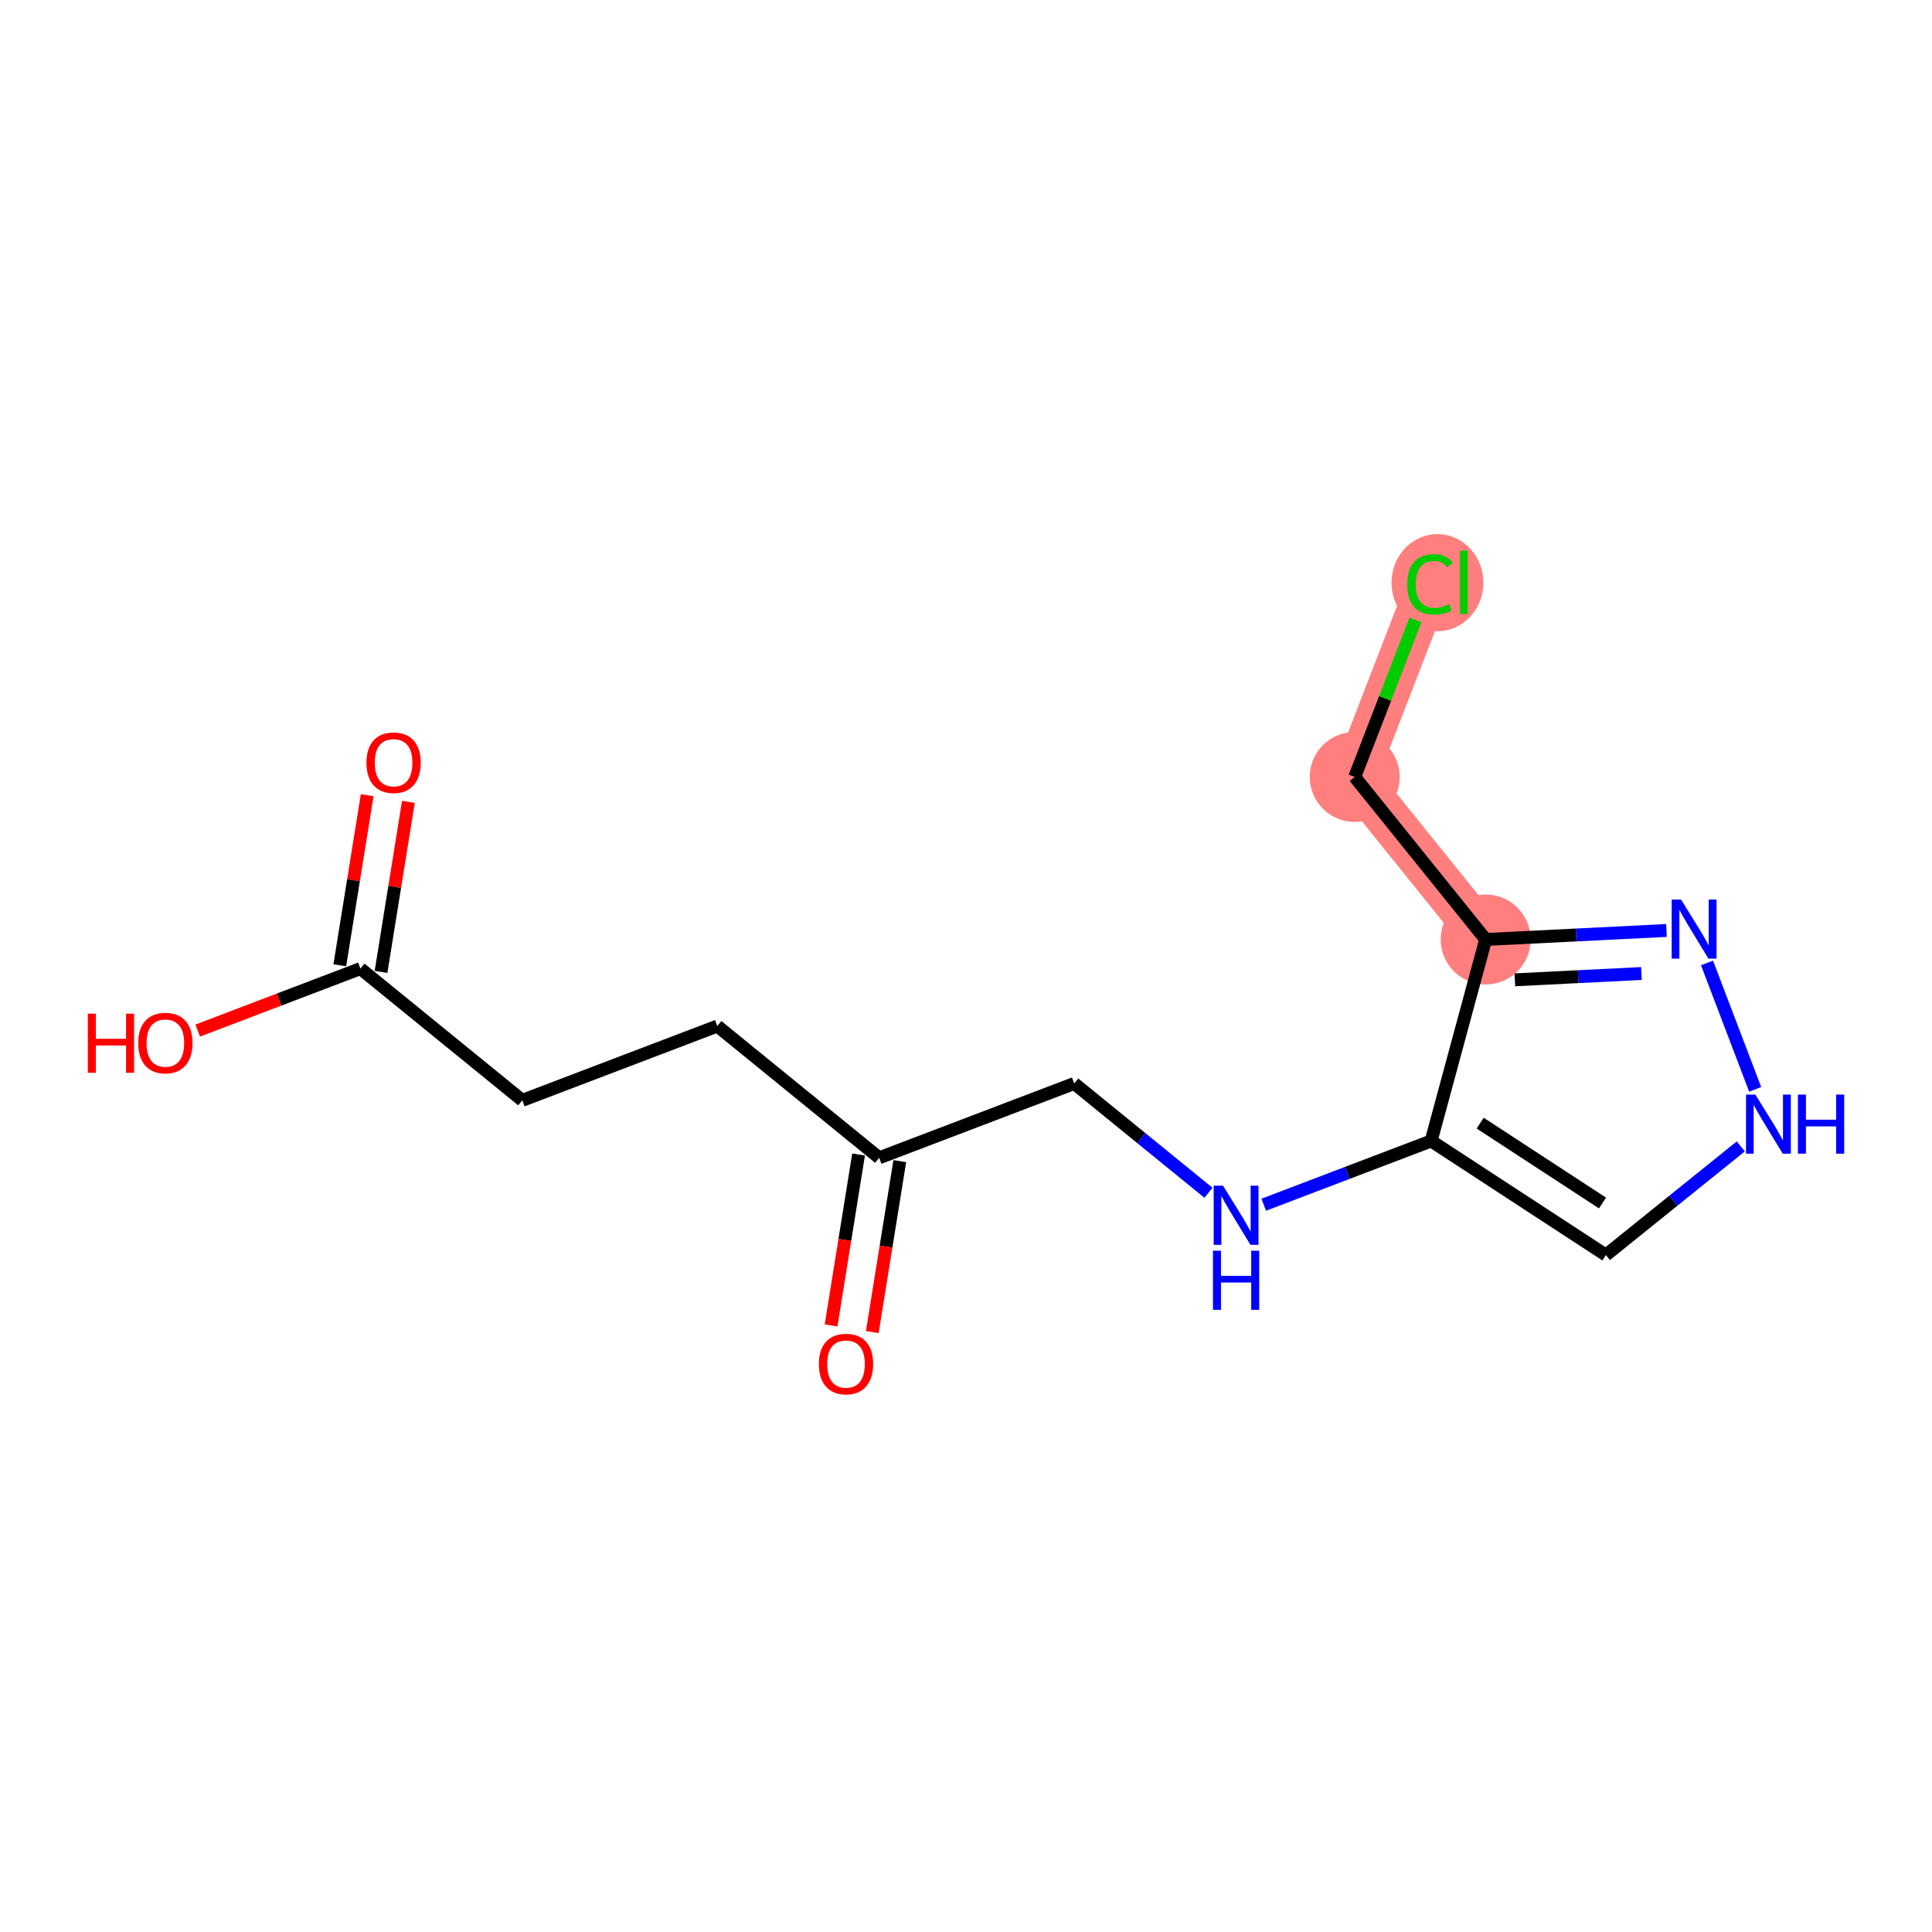 <?xml version='1.0' encoding='iso-8859-1'?>
<svg version='1.1' baseProfile='full'
              xmlns='http://www.w3.org/2000/svg'
                      xmlns:rdkit='http://www.rdkit.org/xml'
                      xmlns:xlink='http://www.w3.org/1999/xlink'
                  xml:space='preserve'
width='300px' height='300px' viewBox='0 0 300 300'>
<!-- END OF HEADER -->
<rect style='opacity:1.0;fill:#FFFFFF;stroke:none' width='300' height='300' x='0' y='0'> </rect>
<rect style='opacity:1.0;fill:#FFFFFF;stroke:none' width='300' height='300' x='0' y='0'> </rect>
<path d='M 230.693,145.883 L 210.361,120.645' style='fill:none;fill-rule:evenodd;stroke:#FF7F7F;stroke-width:6.9px;stroke-linecap:butt;stroke-linejoin:miter;stroke-opacity:1' />
<path d='M 210.361,120.645 L 222.052,90.418' style='fill:none;fill-rule:evenodd;stroke:#FF7F7F;stroke-width:6.9px;stroke-linecap:butt;stroke-linejoin:miter;stroke-opacity:1' />
<ellipse cx='230.693' cy='145.883' rx='6.482' ry='6.482'  style='fill:#FF7F7F;fill-rule:evenodd;stroke:#FF7F7F;stroke-width:1.0px;stroke-linecap:butt;stroke-linejoin:miter;stroke-opacity:1' />
<ellipse cx='210.361' cy='120.645' rx='6.482' ry='6.482'  style='fill:#FF7F7F;fill-rule:evenodd;stroke:#FF7F7F;stroke-width:1.0px;stroke-linecap:butt;stroke-linejoin:miter;stroke-opacity:1' />
<ellipse cx='223.205' cy='90.477' rx='6.637' ry='7.04'  style='fill:#FF7F7F;fill-rule:evenodd;stroke:#FF7F7F;stroke-width:1.0px;stroke-linecap:butt;stroke-linejoin:miter;stroke-opacity:1' />
<path class='bond-0 atom-0 atom-1' d='M 57.016,123.484 L 54.89,136.686' style='fill:none;fill-rule:evenodd;stroke:#FF0000;stroke-width:2.0px;stroke-linecap:butt;stroke-linejoin:miter;stroke-opacity:1' />
<path class='bond-0 atom-0 atom-1' d='M 54.89,136.686 L 52.765,149.887' style='fill:none;fill-rule:evenodd;stroke:#000000;stroke-width:2.0px;stroke-linecap:butt;stroke-linejoin:miter;stroke-opacity:1' />
<path class='bond-0 atom-0 atom-1' d='M 63.415,124.514 L 61.29,137.716' style='fill:none;fill-rule:evenodd;stroke:#FF0000;stroke-width:2.0px;stroke-linecap:butt;stroke-linejoin:miter;stroke-opacity:1' />
<path class='bond-0 atom-0 atom-1' d='M 61.29,137.716 L 59.165,150.918' style='fill:none;fill-rule:evenodd;stroke:#000000;stroke-width:2.0px;stroke-linecap:butt;stroke-linejoin:miter;stroke-opacity:1' />
<path class='bond-1 atom-1 atom-2' d='M 55.965,150.403 L 43.334,155.215' style='fill:none;fill-rule:evenodd;stroke:#000000;stroke-width:2.0px;stroke-linecap:butt;stroke-linejoin:miter;stroke-opacity:1' />
<path class='bond-1 atom-1 atom-2' d='M 43.334,155.215 L 30.703,160.027' style='fill:none;fill-rule:evenodd;stroke:#FF0000;stroke-width:2.0px;stroke-linecap:butt;stroke-linejoin:miter;stroke-opacity:1' />
<path class='bond-2 atom-1 atom-3' d='M 55.965,150.403 L 81.1,170.862' style='fill:none;fill-rule:evenodd;stroke:#000000;stroke-width:2.0px;stroke-linecap:butt;stroke-linejoin:miter;stroke-opacity:1' />
<path class='bond-3 atom-3 atom-4' d='M 81.1,170.862 L 111.385,159.324' style='fill:none;fill-rule:evenodd;stroke:#000000;stroke-width:2.0px;stroke-linecap:butt;stroke-linejoin:miter;stroke-opacity:1' />
<path class='bond-4 atom-4 atom-5' d='M 111.385,159.324 L 136.52,179.783' style='fill:none;fill-rule:evenodd;stroke:#000000;stroke-width:2.0px;stroke-linecap:butt;stroke-linejoin:miter;stroke-opacity:1' />
<path class='bond-5 atom-5 atom-6' d='M 133.32,179.268 L 131.184,192.541' style='fill:none;fill-rule:evenodd;stroke:#000000;stroke-width:2.0px;stroke-linecap:butt;stroke-linejoin:miter;stroke-opacity:1' />
<path class='bond-5 atom-5 atom-6' d='M 131.184,192.541 L 129.047,205.814' style='fill:none;fill-rule:evenodd;stroke:#FF0000;stroke-width:2.0px;stroke-linecap:butt;stroke-linejoin:miter;stroke-opacity:1' />
<path class='bond-5 atom-5 atom-6' d='M 139.72,180.298 L 137.583,193.571' style='fill:none;fill-rule:evenodd;stroke:#000000;stroke-width:2.0px;stroke-linecap:butt;stroke-linejoin:miter;stroke-opacity:1' />
<path class='bond-5 atom-5 atom-6' d='M 137.583,193.571 L 135.447,206.844' style='fill:none;fill-rule:evenodd;stroke:#FF0000;stroke-width:2.0px;stroke-linecap:butt;stroke-linejoin:miter;stroke-opacity:1' />
<path class='bond-6 atom-5 atom-7' d='M 136.52,179.783 L 166.805,168.245' style='fill:none;fill-rule:evenodd;stroke:#000000;stroke-width:2.0px;stroke-linecap:butt;stroke-linejoin:miter;stroke-opacity:1' />
<path class='bond-7 atom-7 atom-8' d='M 166.805,168.245 L 177.227,176.728' style='fill:none;fill-rule:evenodd;stroke:#000000;stroke-width:2.0px;stroke-linecap:butt;stroke-linejoin:miter;stroke-opacity:1' />
<path class='bond-7 atom-7 atom-8' d='M 177.227,176.728 L 187.649,185.211' style='fill:none;fill-rule:evenodd;stroke:#0000FF;stroke-width:2.0px;stroke-linecap:butt;stroke-linejoin:miter;stroke-opacity:1' />
<path class='bond-8 atom-8 atom-9' d='M 196.231,187.069 L 209.228,182.118' style='fill:none;fill-rule:evenodd;stroke:#0000FF;stroke-width:2.0px;stroke-linecap:butt;stroke-linejoin:miter;stroke-opacity:1' />
<path class='bond-8 atom-8 atom-9' d='M 209.228,182.118 L 222.226,177.166' style='fill:none;fill-rule:evenodd;stroke:#000000;stroke-width:2.0px;stroke-linecap:butt;stroke-linejoin:miter;stroke-opacity:1' />
<path class='bond-9 atom-9 atom-10' d='M 222.226,177.166 L 249.361,194.886' style='fill:none;fill-rule:evenodd;stroke:#000000;stroke-width:2.0px;stroke-linecap:butt;stroke-linejoin:miter;stroke-opacity:1' />
<path class='bond-9 atom-9 atom-10' d='M 229.84,174.397 L 248.835,186.801' style='fill:none;fill-rule:evenodd;stroke:#000000;stroke-width:2.0px;stroke-linecap:butt;stroke-linejoin:miter;stroke-opacity:1' />
<path class='bond-15 atom-13 atom-9' d='M 230.693,145.883 L 222.226,177.166' style='fill:none;fill-rule:evenodd;stroke:#000000;stroke-width:2.0px;stroke-linecap:butt;stroke-linejoin:miter;stroke-opacity:1' />
<path class='bond-10 atom-10 atom-11' d='M 249.361,194.886 L 259.835,186.448' style='fill:none;fill-rule:evenodd;stroke:#000000;stroke-width:2.0px;stroke-linecap:butt;stroke-linejoin:miter;stroke-opacity:1' />
<path class='bond-10 atom-10 atom-11' d='M 259.835,186.448 L 270.308,178.011' style='fill:none;fill-rule:evenodd;stroke:#0000FF;stroke-width:2.0px;stroke-linecap:butt;stroke-linejoin:miter;stroke-opacity:1' />
<path class='bond-11 atom-11 atom-12' d='M 272.542,169.155 L 265.063,149.523' style='fill:none;fill-rule:evenodd;stroke:#0000FF;stroke-width:2.0px;stroke-linecap:butt;stroke-linejoin:miter;stroke-opacity:1' />
<path class='bond-12 atom-12 atom-13' d='M 258.77,144.483 L 244.732,145.183' style='fill:none;fill-rule:evenodd;stroke:#0000FF;stroke-width:2.0px;stroke-linecap:butt;stroke-linejoin:miter;stroke-opacity:1' />
<path class='bond-12 atom-12 atom-13' d='M 244.732,145.183 L 230.693,145.883' style='fill:none;fill-rule:evenodd;stroke:#000000;stroke-width:2.0px;stroke-linecap:butt;stroke-linejoin:miter;stroke-opacity:1' />
<path class='bond-12 atom-12 atom-13' d='M 254.882,151.166 L 245.055,151.656' style='fill:none;fill-rule:evenodd;stroke:#0000FF;stroke-width:2.0px;stroke-linecap:butt;stroke-linejoin:miter;stroke-opacity:1' />
<path class='bond-12 atom-12 atom-13' d='M 245.055,151.656 L 235.227,152.147' style='fill:none;fill-rule:evenodd;stroke:#000000;stroke-width:2.0px;stroke-linecap:butt;stroke-linejoin:miter;stroke-opacity:1' />
<path class='bond-13 atom-13 atom-14' d='M 230.693,145.883 L 210.361,120.645' style='fill:none;fill-rule:evenodd;stroke:#000000;stroke-width:2.0px;stroke-linecap:butt;stroke-linejoin:miter;stroke-opacity:1' />
<path class='bond-14 atom-14 atom-15' d='M 210.361,120.645 L 215.076,108.455' style='fill:none;fill-rule:evenodd;stroke:#000000;stroke-width:2.0px;stroke-linecap:butt;stroke-linejoin:miter;stroke-opacity:1' />
<path class='bond-14 atom-14 atom-15' d='M 215.076,108.455 L 219.79,96.265' style='fill:none;fill-rule:evenodd;stroke:#00CC00;stroke-width:2.0px;stroke-linecap:butt;stroke-linejoin:miter;stroke-opacity:1' />
<path  class='atom-0' d='M 56.903 118.432
Q 56.903 116.228, 57.991 114.996
Q 59.08 113.765, 61.116 113.765
Q 63.151 113.765, 64.24 114.996
Q 65.329 116.228, 65.329 118.432
Q 65.329 120.661, 64.227 121.932
Q 63.125 123.189, 61.116 123.189
Q 59.093 123.189, 57.991 121.932
Q 56.903 120.674, 56.903 118.432
M 61.116 122.152
Q 62.516 122.152, 63.268 121.219
Q 64.032 120.272, 64.032 118.432
Q 64.032 116.63, 63.268 115.722
Q 62.516 114.802, 61.116 114.802
Q 59.715 114.802, 58.951 115.709
Q 58.199 116.617, 58.199 118.432
Q 58.199 120.285, 58.951 121.219
Q 59.715 122.152, 61.116 122.152
' fill='#FF0000'/>
<path  class='atom-2' d='M 13.636 157.403
L 14.881 157.403
L 14.881 161.305
L 19.574 161.305
L 19.574 157.403
L 20.818 157.403
L 20.818 166.581
L 19.574 166.581
L 19.574 162.342
L 14.881 162.342
L 14.881 166.581
L 13.636 166.581
L 13.636 157.403
' fill='#FF0000'/>
<path  class='atom-2' d='M 21.466 161.966
Q 21.466 159.763, 22.555 158.531
Q 23.644 157.299, 25.68 157.299
Q 27.715 157.299, 28.804 158.531
Q 29.893 159.763, 29.893 161.966
Q 29.893 164.196, 28.791 165.466
Q 27.689 166.724, 25.68 166.724
Q 23.657 166.724, 22.555 165.466
Q 21.466 164.209, 21.466 161.966
M 25.68 165.687
Q 27.079 165.687, 27.831 164.754
Q 28.596 163.807, 28.596 161.966
Q 28.596 160.164, 27.831 159.257
Q 27.079 158.337, 25.68 158.337
Q 24.279 158.337, 23.515 159.244
Q 22.763 160.151, 22.763 161.966
Q 22.763 163.82, 23.515 164.754
Q 24.279 165.687, 25.68 165.687
' fill='#FF0000'/>
<path  class='atom-6' d='M 127.156 211.806
Q 127.156 209.602, 128.245 208.37
Q 129.334 207.139, 131.369 207.139
Q 133.405 207.139, 134.494 208.37
Q 135.583 209.602, 135.583 211.806
Q 135.583 214.035, 134.481 215.306
Q 133.379 216.563, 131.369 216.563
Q 129.347 216.563, 128.245 215.306
Q 127.156 214.048, 127.156 211.806
M 131.369 215.526
Q 132.769 215.526, 133.521 214.593
Q 134.286 213.646, 134.286 211.806
Q 134.286 210.004, 133.521 209.096
Q 132.769 208.176, 131.369 208.176
Q 129.969 208.176, 129.204 209.083
Q 128.453 209.991, 128.453 211.806
Q 128.453 213.659, 129.204 214.593
Q 129.969 215.526, 131.369 215.526
' fill='#FF0000'/>
<path  class='atom-8' d='M 189.912 184.115
L 192.919 188.976
Q 193.217 189.456, 193.697 190.324
Q 194.177 191.193, 194.202 191.245
L 194.202 184.115
L 195.421 184.115
L 195.421 193.293
L 194.164 193.293
L 190.936 187.978
Q 190.56 187.356, 190.158 186.643
Q 189.769 185.93, 189.652 185.709
L 189.652 193.293
L 188.46 193.293
L 188.46 184.115
L 189.912 184.115
' fill='#0000FF'/>
<path  class='atom-8' d='M 188.349 194.211
L 189.594 194.211
L 189.594 198.113
L 194.287 198.113
L 194.287 194.211
L 195.531 194.211
L 195.531 203.389
L 194.287 203.389
L 194.287 199.15
L 189.594 199.15
L 189.594 203.389
L 188.349 203.389
L 188.349 194.211
' fill='#0000FF'/>
<path  class='atom-11' d='M 272.57 169.965
L 275.578 174.826
Q 275.876 175.306, 276.356 176.174
Q 276.835 177.043, 276.861 177.095
L 276.861 169.965
L 278.08 169.965
L 278.08 179.143
L 276.822 179.143
L 273.595 173.828
Q 273.219 173.206, 272.817 172.493
Q 272.428 171.78, 272.311 171.559
L 272.311 179.143
L 271.119 179.143
L 271.119 169.965
L 272.57 169.965
' fill='#0000FF'/>
<path  class='atom-11' d='M 279.182 169.965
L 280.426 169.965
L 280.426 173.867
L 285.119 173.867
L 285.119 169.965
L 286.364 169.965
L 286.364 179.143
L 285.119 179.143
L 285.119 174.904
L 280.426 174.904
L 280.426 179.143
L 279.182 179.143
L 279.182 169.965
' fill='#0000FF'/>
<path  class='atom-12' d='M 261.033 139.679
L 264.04 144.541
Q 264.338 145.02, 264.818 145.889
Q 265.298 146.758, 265.324 146.809
L 265.324 139.679
L 266.542 139.679
L 266.542 148.858
L 265.285 148.858
L 262.057 143.543
Q 261.681 142.92, 261.279 142.207
Q 260.89 141.494, 260.773 141.274
L 260.773 148.858
L 259.581 148.858
L 259.581 139.679
L 261.033 139.679
' fill='#0000FF'/>
<path  class='atom-15' d='M 218.513 90.736
Q 218.513 88.454, 219.576 87.262
Q 220.652 86.056, 222.687 86.056
Q 224.579 86.056, 225.591 87.391
L 224.735 88.091
Q 223.996 87.119, 222.687 87.119
Q 221.3 87.119, 220.561 88.052
Q 219.835 88.973, 219.835 90.736
Q 219.835 92.551, 220.587 93.484
Q 221.352 94.418, 222.829 94.418
Q 223.841 94.418, 225.02 93.808
L 225.383 94.781
Q 224.904 95.092, 224.178 95.273
Q 223.452 95.455, 222.648 95.455
Q 220.652 95.455, 219.576 94.236
Q 218.513 93.017, 218.513 90.736
' fill='#00CC00'/>
<path  class='atom-15' d='M 226.705 85.499
L 227.898 85.499
L 227.898 95.338
L 226.705 95.338
L 226.705 85.499
' fill='#00CC00'/>
</svg>
